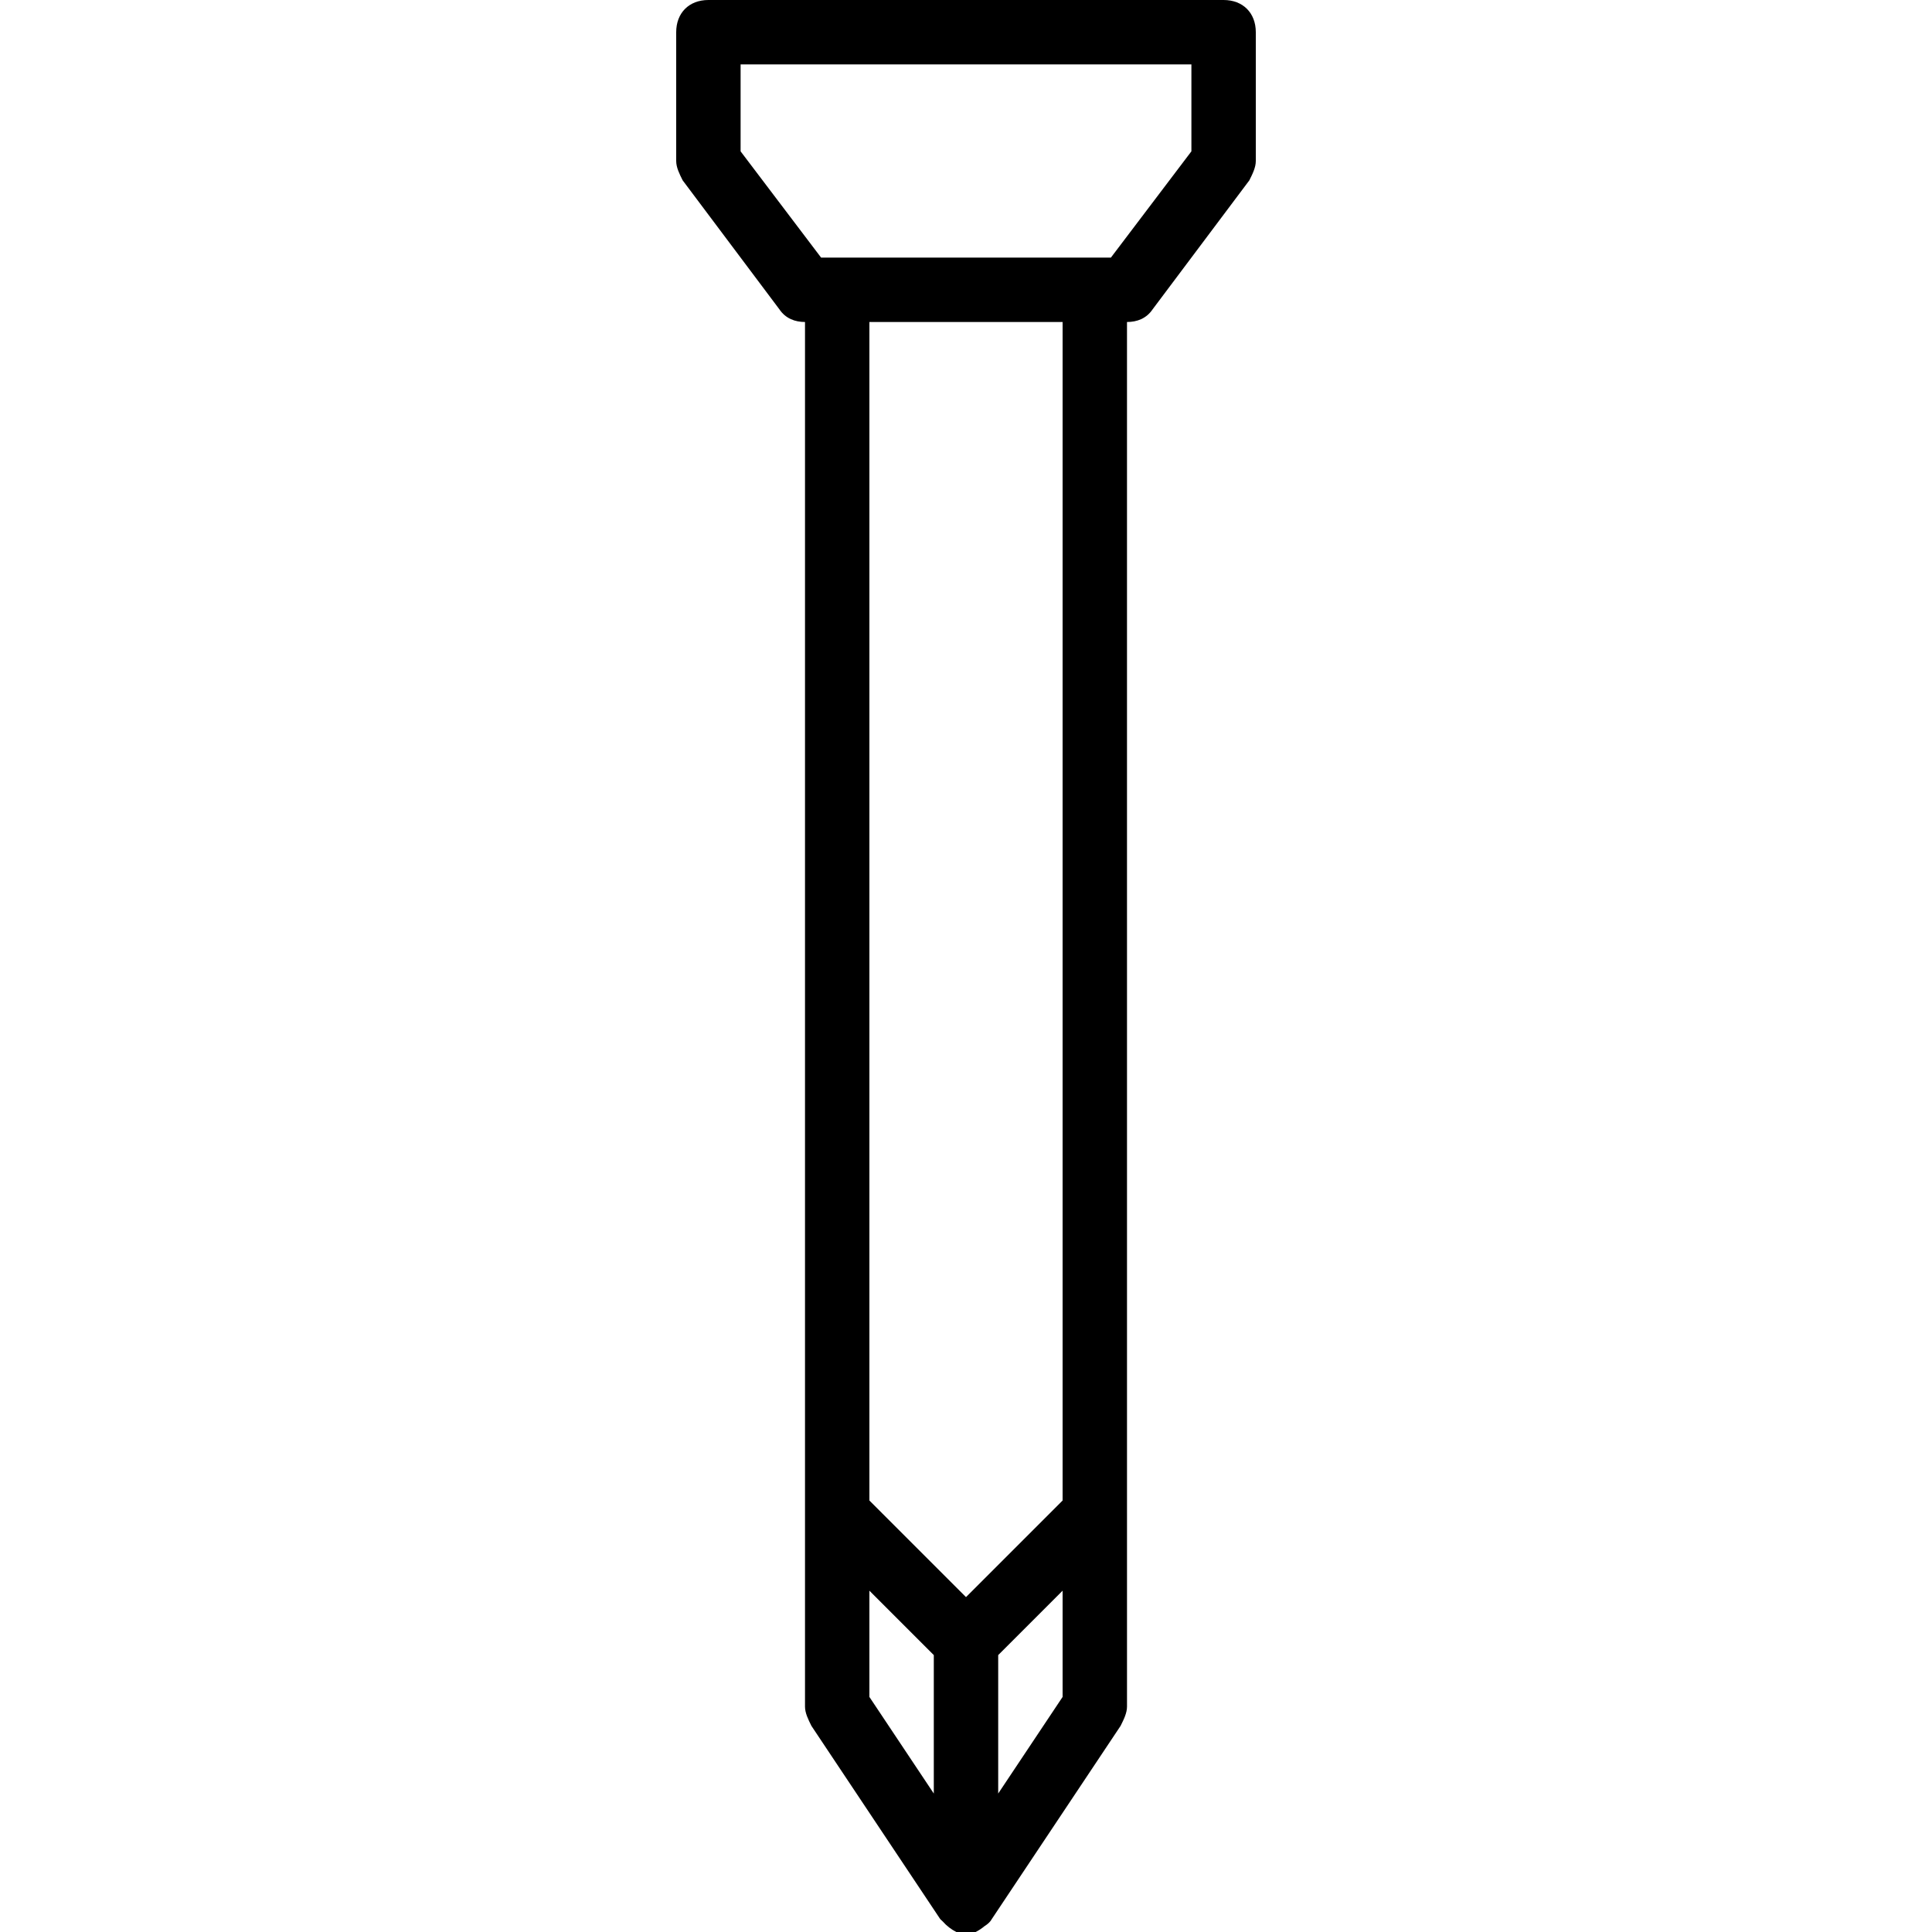 <?xml version="1.0" encoding="iso-8859-1"?>
<!-- Uploaded to: SVG Repo, www.svgrepo.com, Generator: SVG Repo Mixer Tools -->
<svg fill="#000000" height="800px" width="800px" version="1.1" id="Layer_1" xmlns="http://www.w3.org/2000/svg" xmlns:xlink="http://www.w3.org/1999/xlink" 
	 viewBox="0 0 512 512" xml:space="preserve">
<g transform="translate(1 1)">
	<g>
		<path d="M323.267-1H186.733c-5.12,0-8.533,3.413-8.533,8.533v34.133c0,1.707,0.853,3.413,1.707,5.12l25.6,34.133
			c1.707,2.56,4.267,3.413,6.827,3.413v315.733v51.2c0,1.707,0.853,3.413,1.707,5.12l34.133,51.2
			c0.215,0.215,0.444,0.43,0.684,0.642c0.985,1.124,2.213,2.087,3.582,2.772c0.853,0,1.707,0,2.56,0s1.707,0,2.56,0
			c0.834-0.417,1.616-0.937,2.323-1.533c0.898-0.561,1.613-1.22,1.943-1.88l34.133-51.2c0.853-1.707,1.707-3.413,1.707-5.12v-51.2
			c0,0,0-0.001,0-0.001V84.333c2.56,0,5.12-0.853,6.827-3.413l25.6-34.133c0.853-1.707,1.707-3.413,1.707-5.12V7.533
			C331.8,2.413,328.387-1,323.267-1z M229.4,420.547l17.067,17.067v36.693l-17.067-25.6V420.547z M280.6,420.547v28.16l-17.067,25.6
			v-36.693L280.6,420.547z M280.6,396.653l-25.6,25.6l-25.6-25.6V84.333h51.2V396.653z M314.733,39.107L293.4,67.267h-4.267h-68.267
			H216.6l-21.333-28.16v-23.04h119.467V39.107z"/>
	</g>
</g>
</svg>